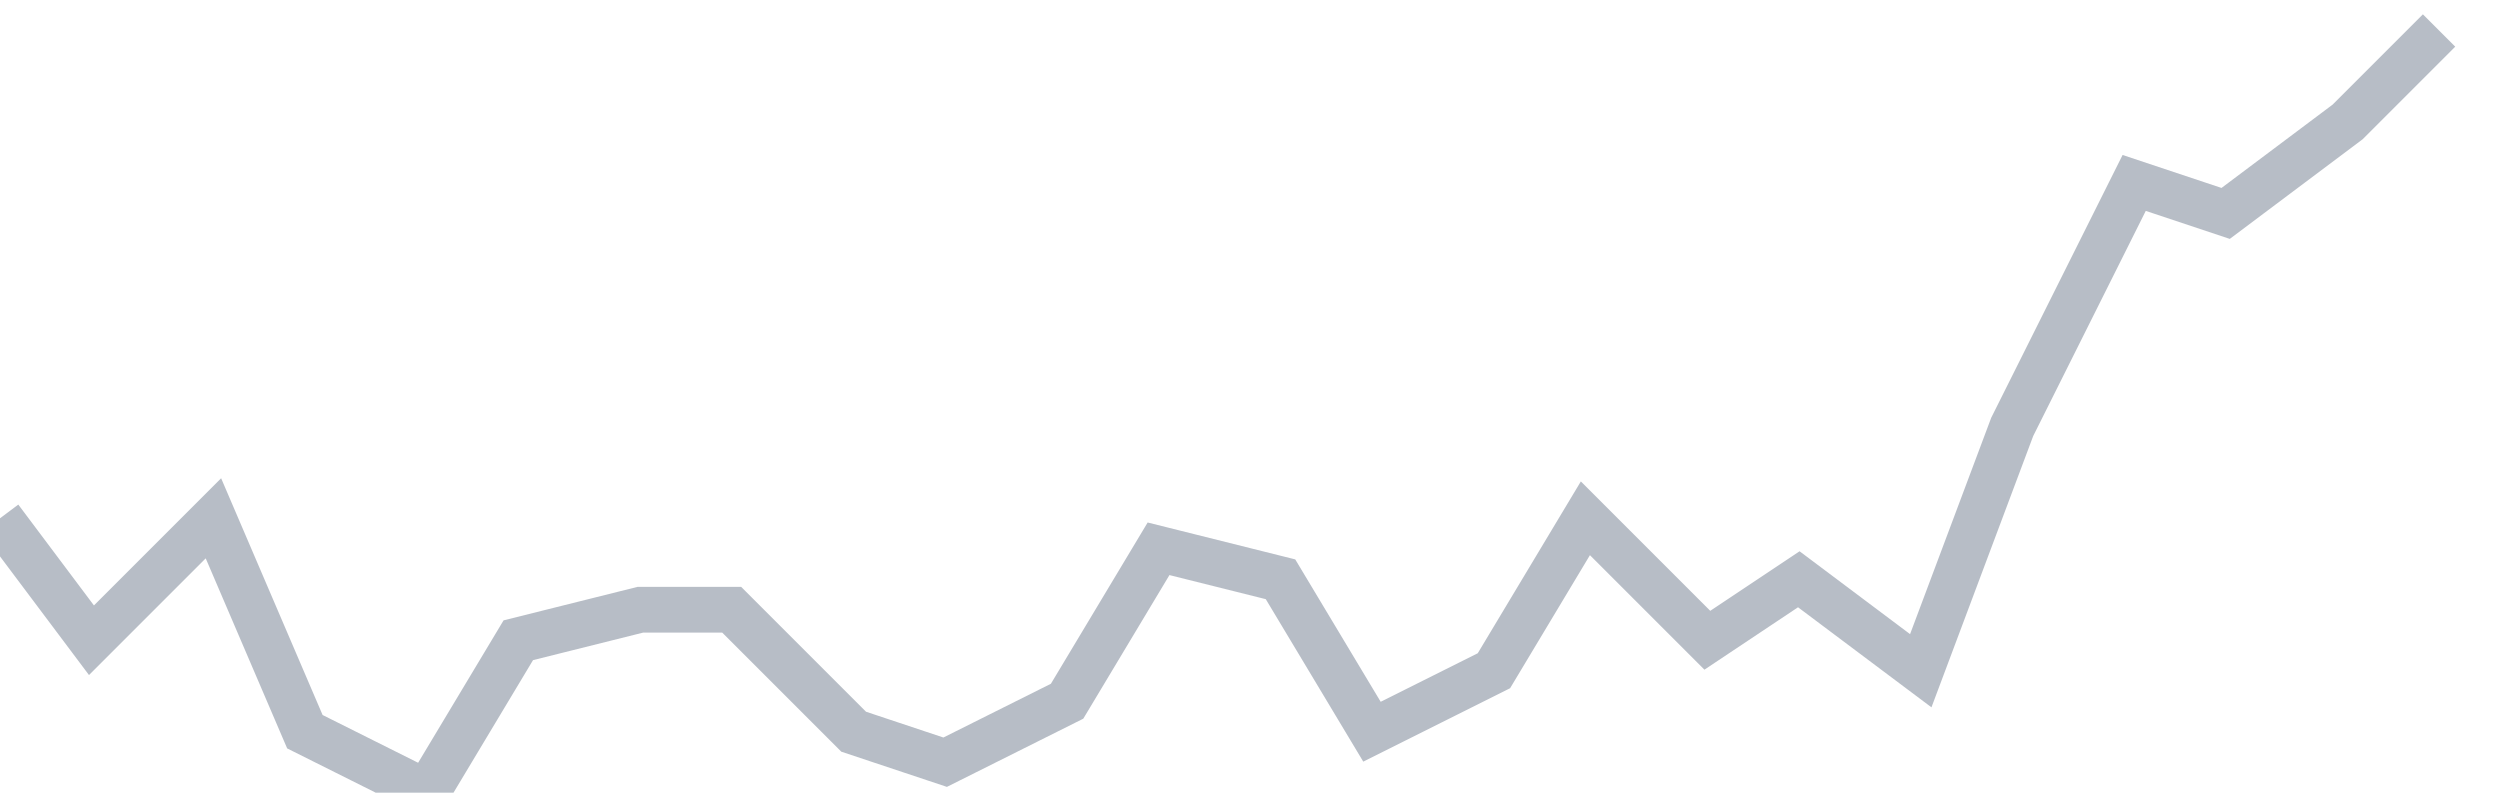 <svg width="82" height="26" fill="none" xmlns="http://www.w3.org/2000/svg"><path d="M0 17l3 4 4-4 3 7 4 2 3-5 4-1h3l4 4 3 1 4-2 3-5 4 1 3 5 4-2 3-5 4 4 3-2 4 3 3-8 4-8 3 1 4-3 3-3" stroke="#B7BDC6" stroke-width="1.5"/></svg>